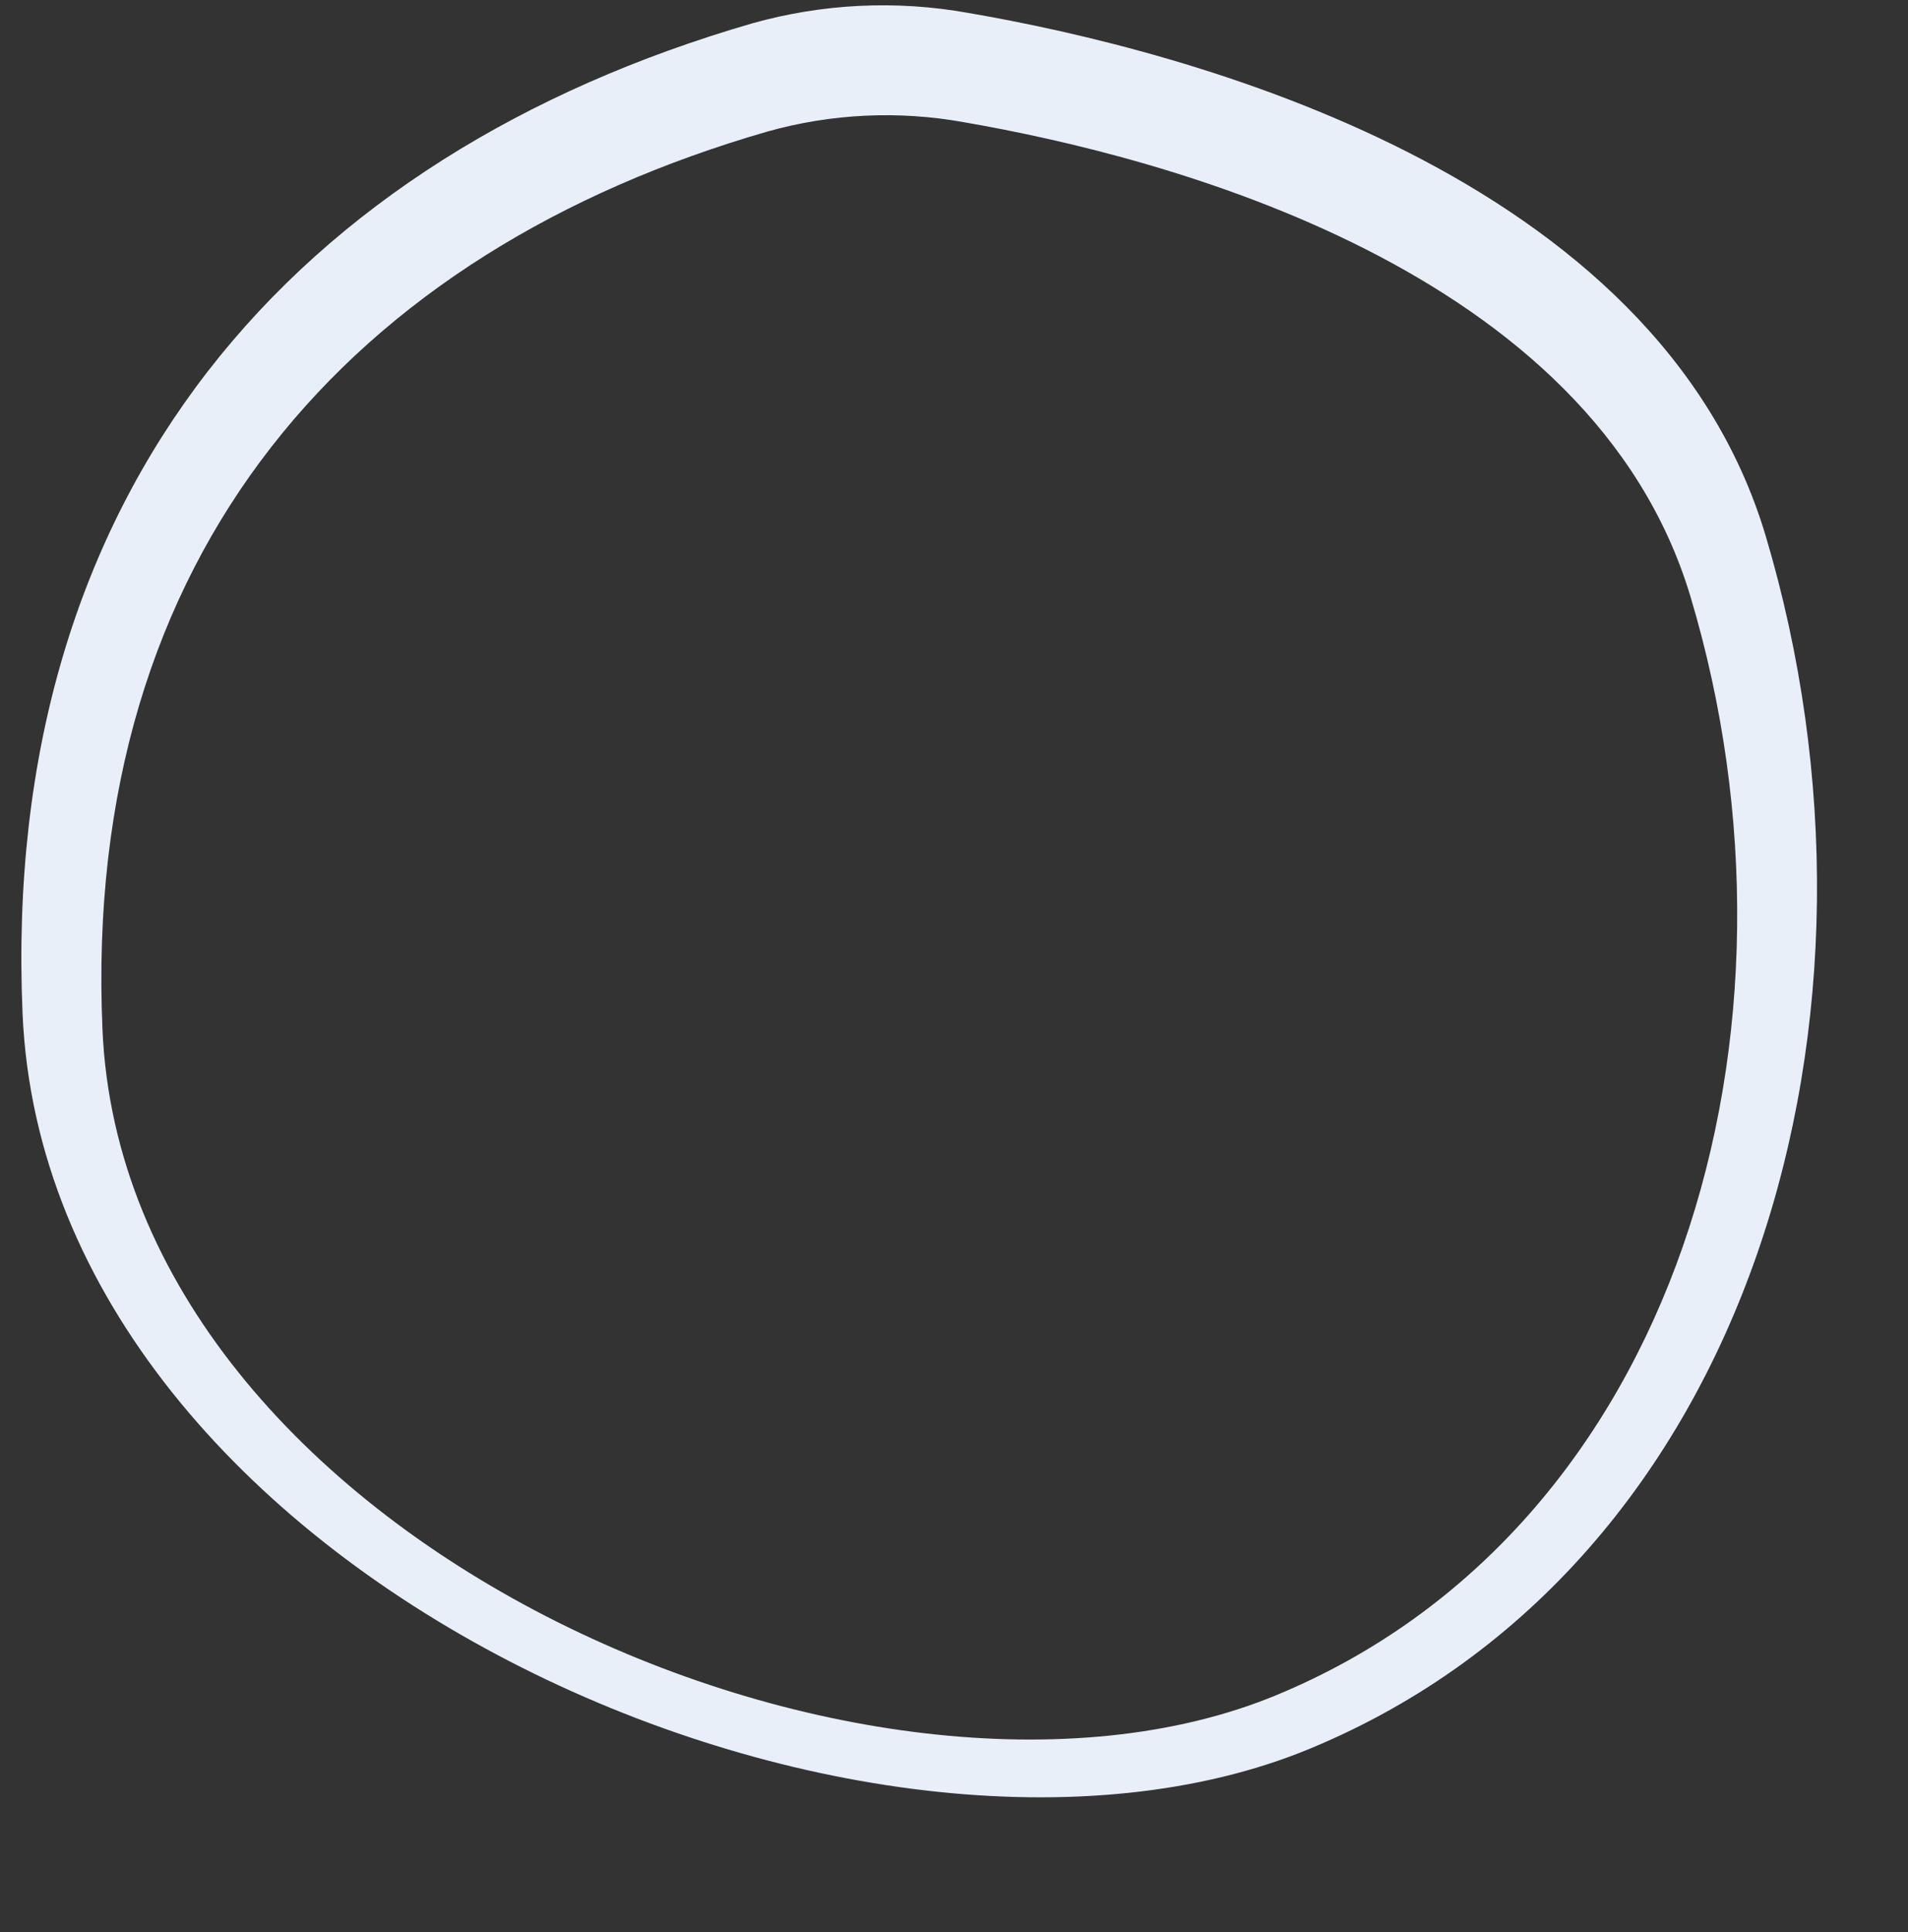 <?xml version="1.0" encoding="UTF-8" standalone="no"?><svg xmlns="http://www.w3.org/2000/svg" xmlns:xlink="http://www.w3.org/1999/xlink" fill="#000000" height="539.2" preserveAspectRatio="xMidYMid meet" version="1" viewBox="-6.0 -1.5 532.5 539.2" width="532.5" zoomAndPan="magnify"><rect x="-6.0" y="-1.5" width="532.5" height="539.2" fill="#333333" stroke="none"/><g id="change1_1"><path d="M359.7,486.4C236.1,537.7,7.2,438.6,0.3,281.4C-6,134.9,76.6,41.9,204,5c19.6-5.5,40.1-6.5,60.2-2.9 c61.1,10.5,192.4,44.7,222.6,146C526.5,281.4,483.4,435.1,359.7,486.4z M465.8,165C438.3,73.1,318.6,42.2,263,32.6 c-18.2-3.3-37-2.4-54.8,2.6C92.1,68.7,16.8,153,22.6,285.8C28.8,428.2,237.4,518,350,471.6S502,285.8,465.8,165z" fill="#e9eff9"/></g></svg>